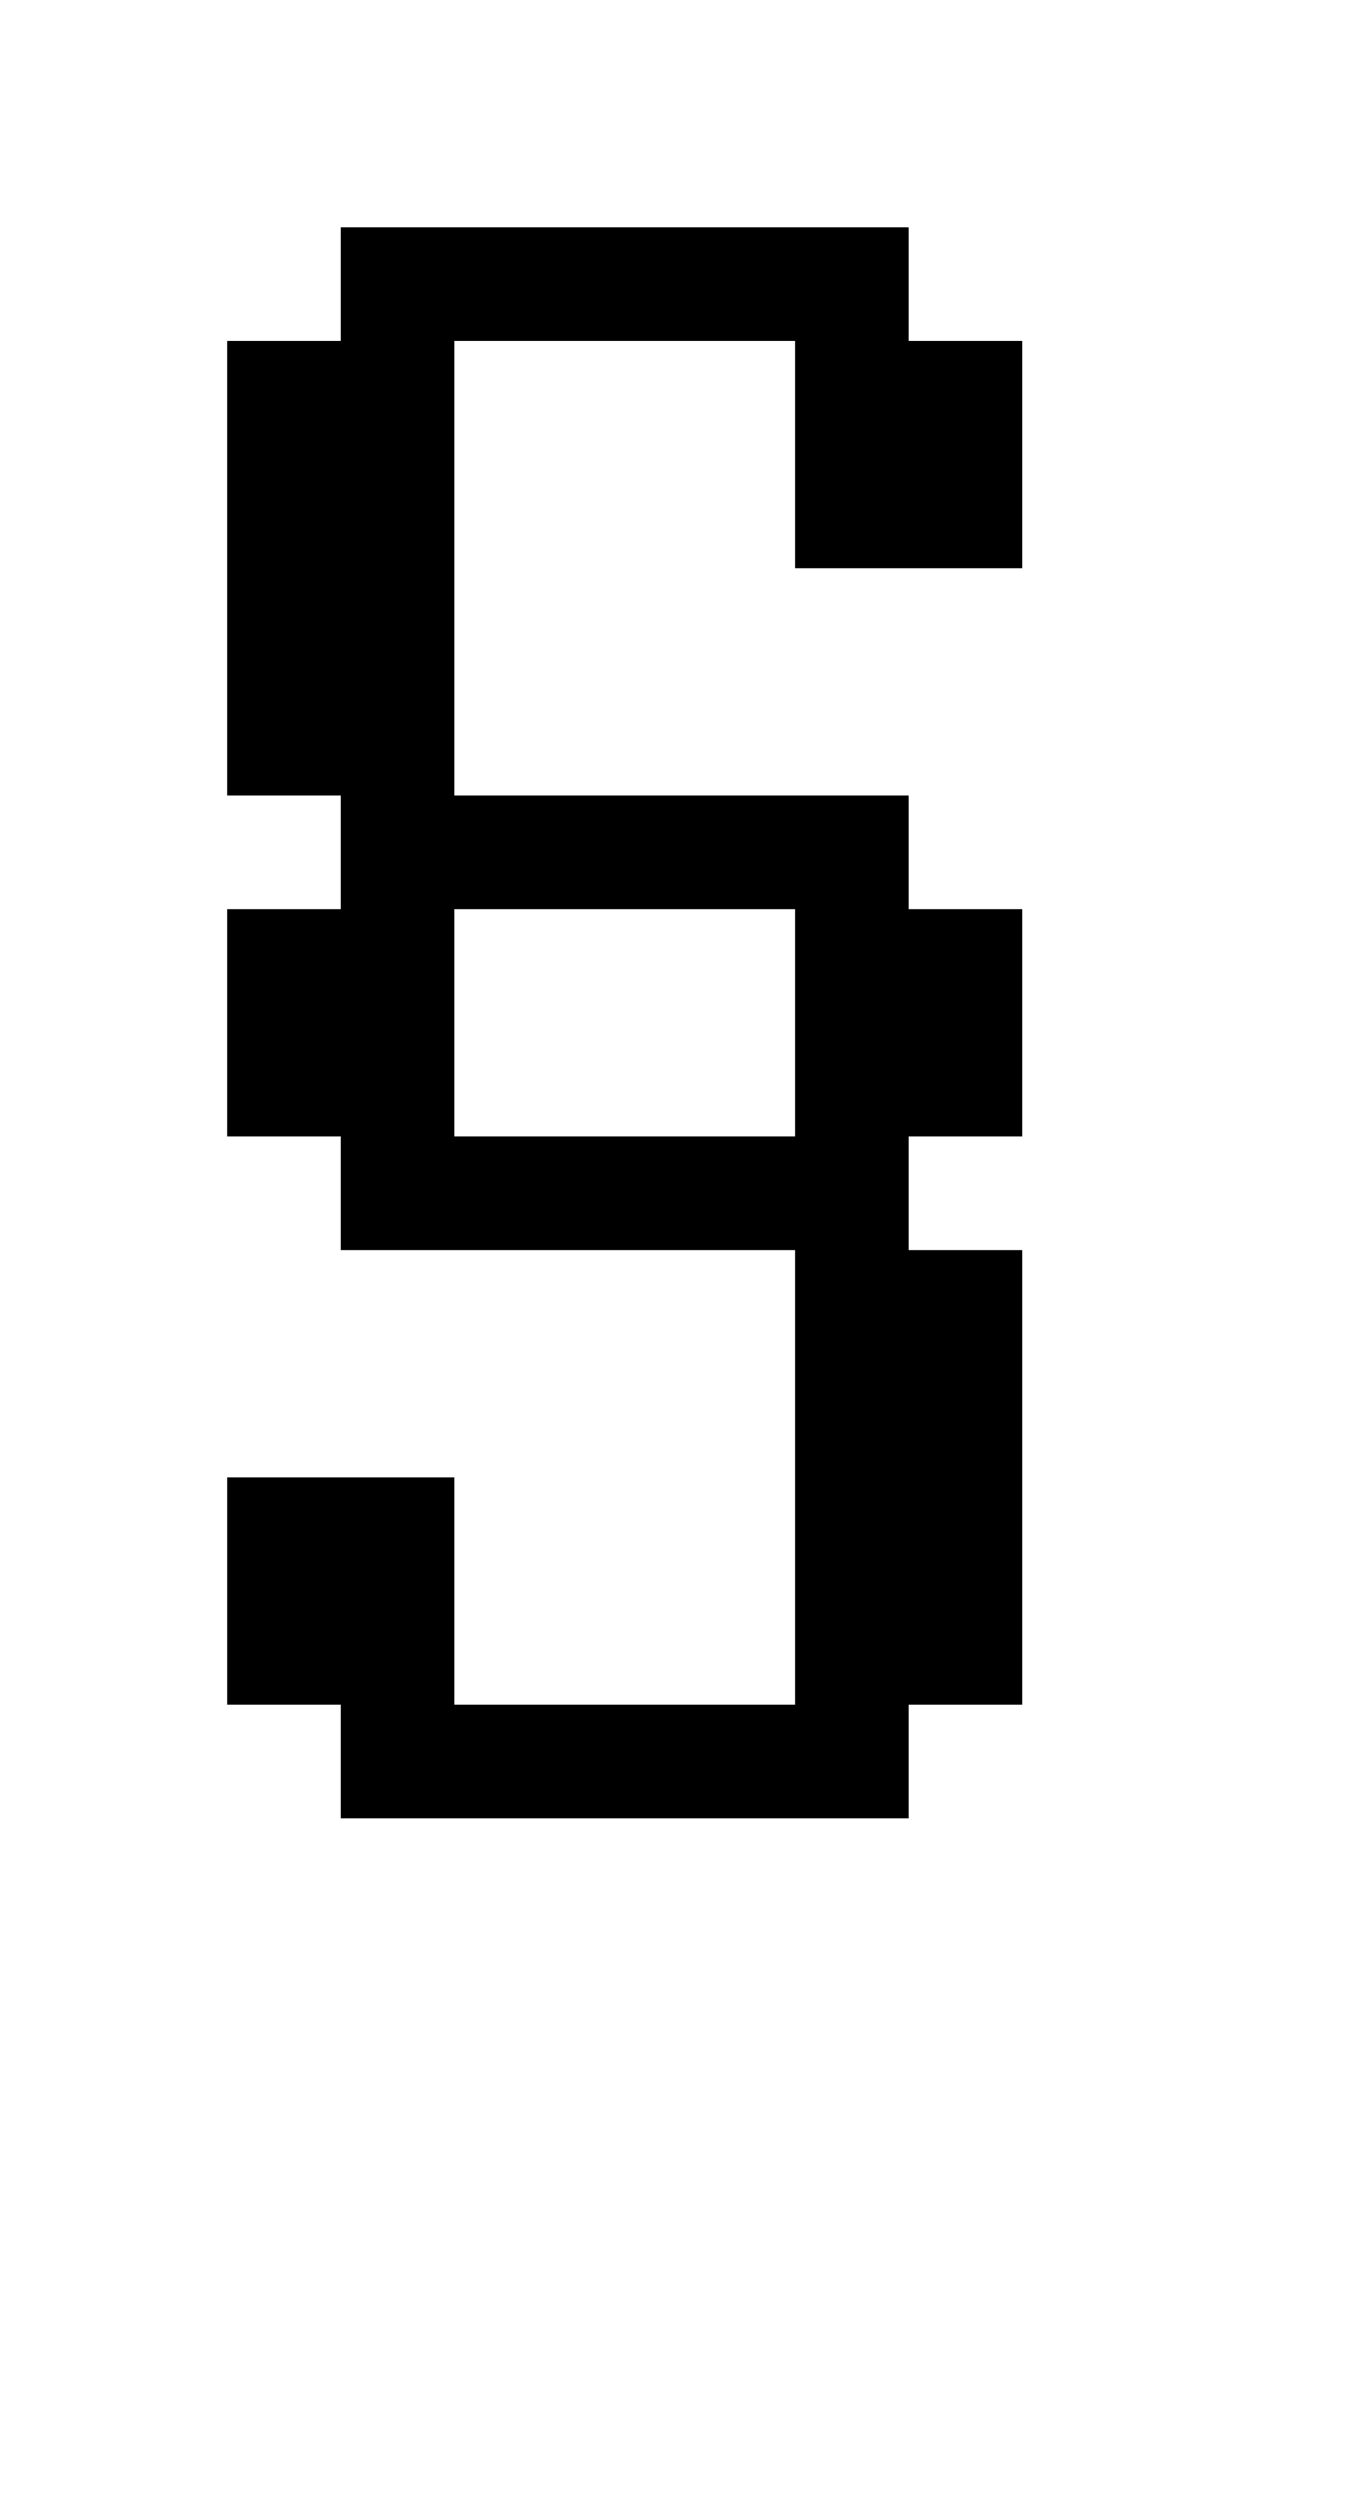 <?xml version="1.0" standalone="no"?>
<!DOCTYPE svg PUBLIC "-//W3C//DTD SVG 20010904//EN"
 "http://www.w3.org/TR/2001/REC-SVG-20010904/DTD/svg10.dtd">
<svg version="1.0" xmlns="http://www.w3.org/2000/svg"
 width="48pt" height="88pt" viewBox="0 0 48 88"
 preserveAspectRatio="xMidYMid meet">
<g transform="translate(0,88) scale(1,-1)"
fill="#000000" stroke="none">
<path d="M12 78 l0 -2 -2 0 -2 0 0 -8 0 -8 2 0 2 0 0 -2 0 -2 -2 0 -2 0 0 -4
0 -4 2 0 2 0 0 -2 0 -2 8 0 8 0 0 -8 0 -8 -6 0 -6 0 0 4 0 4 -4 0 -4 0 0 -4 0
-4 2 0 2 0 0 -2 0 -2 10 0 10 0 0 2 0 2 2 0 2 0 0 8 0 8 -2 0 -2 0 0 2 0 2 2
0 2 0 0 4 0 4 -2 0 -2 0 0 2 0 2 -8 0 -8 0 0 8 0 8 6 0 6 0 0 -4 0 -4 4 0 4 0
0 4 0 4 -2 0 -2 0 0 2 0 2 -10 0 -10 0 0 -2z m16 -26 l0 -4 -6 0 -6 0 0 4 0 4
6 0 6 0 0 -4z"/>
</g>
</svg>
